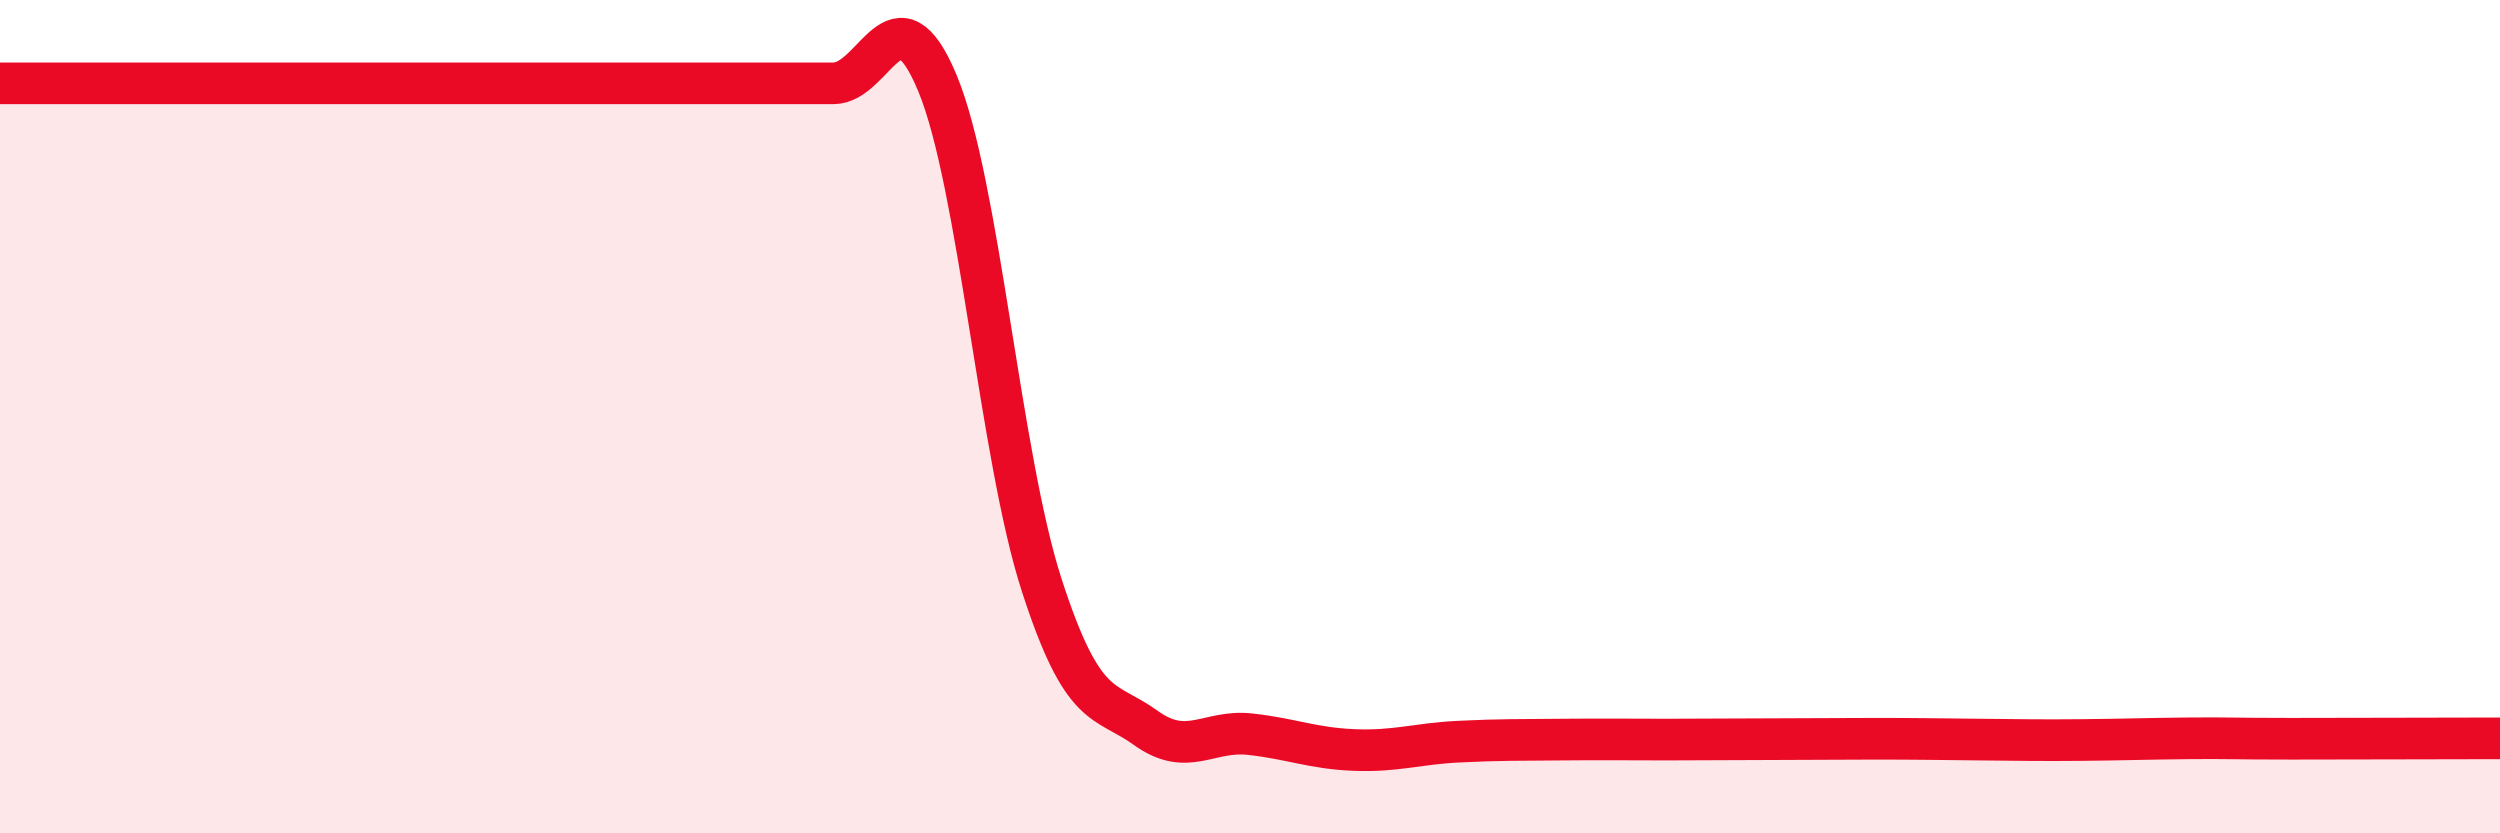 
    <svg width="60" height="20" viewBox="0 0 60 20" xmlns="http://www.w3.org/2000/svg">
      <path
        d="M 0,2 C 0.5,2 1.5,2 2.5,2 C 3.5,2 4,2 5,2 C 6,2 6.5,2 7.5,2 C 8.5,2 9,2 10,2 C 11,2 11.5,2 12.5,2 C 13.5,2 14,2 15,2 C 16,2 16.5,2 17.5,2 C 18.5,2 19,2 20,2 C 21,2 21.5,-0.41 22.5,2 C 23.5,4.41 24,10.95 25,14.04 C 26,17.13 26.5,16.75 27.5,17.47 C 28.5,18.19 29,17.51 30,17.62 C 31,17.73 31.5,17.96 32.5,18 C 33.5,18.04 34,17.85 35,17.8 C 36,17.75 36.5,17.76 37.5,17.75 C 38.5,17.74 39,17.75 40,17.75 C 41,17.75 41.5,17.74 42.5,17.74 C 43.5,17.74 44,17.73 45,17.73 C 46,17.73 46.5,17.74 47.5,17.75 C 48.5,17.76 49,17.77 50,17.76 C 51,17.75 51.5,17.73 52.5,17.72 C 53.5,17.71 53.5,17.73 55,17.73 C 56.5,17.73 59,17.72 60,17.72L60 20L0 20Z"
        fill="#EB0A25"
        opacity="0.1"
        stroke-linecap="round"
        stroke-linejoin="round"
      />
      <path
        d="M 0,2 C 0.5,2 1.5,2 2.5,2 C 3.5,2 4,2 5,2 C 6,2 6.5,2 7.5,2 C 8.5,2 9,2 10,2 C 11,2 11.5,2 12.5,2 C 13.5,2 14,2 15,2 C 16,2 16.5,2 17.5,2 C 18.5,2 19,2 20,2 C 21,2 21.5,-0.41 22.5,2 C 23.5,4.41 24,10.95 25,14.04 C 26,17.13 26.5,16.75 27.5,17.47 C 28.5,18.19 29,17.51 30,17.62 C 31,17.73 31.5,17.96 32.5,18 C 33.5,18.04 34,17.85 35,17.8 C 36,17.75 36.5,17.76 37.5,17.75 C 38.5,17.74 39,17.75 40,17.75 C 41,17.75 41.5,17.74 42.5,17.74 C 43.5,17.74 44,17.73 45,17.73 C 46,17.73 46.5,17.74 47.5,17.75 C 48.5,17.76 49,17.77 50,17.76 C 51,17.75 51.5,17.73 52.5,17.72 C 53.5,17.71 53.5,17.73 55,17.73 C 56.5,17.73 59,17.72 60,17.72"
        stroke="#EB0A25"
        stroke-width="1"
        fill="none"
        stroke-linecap="round"
        stroke-linejoin="round"
      />
    </svg>
  